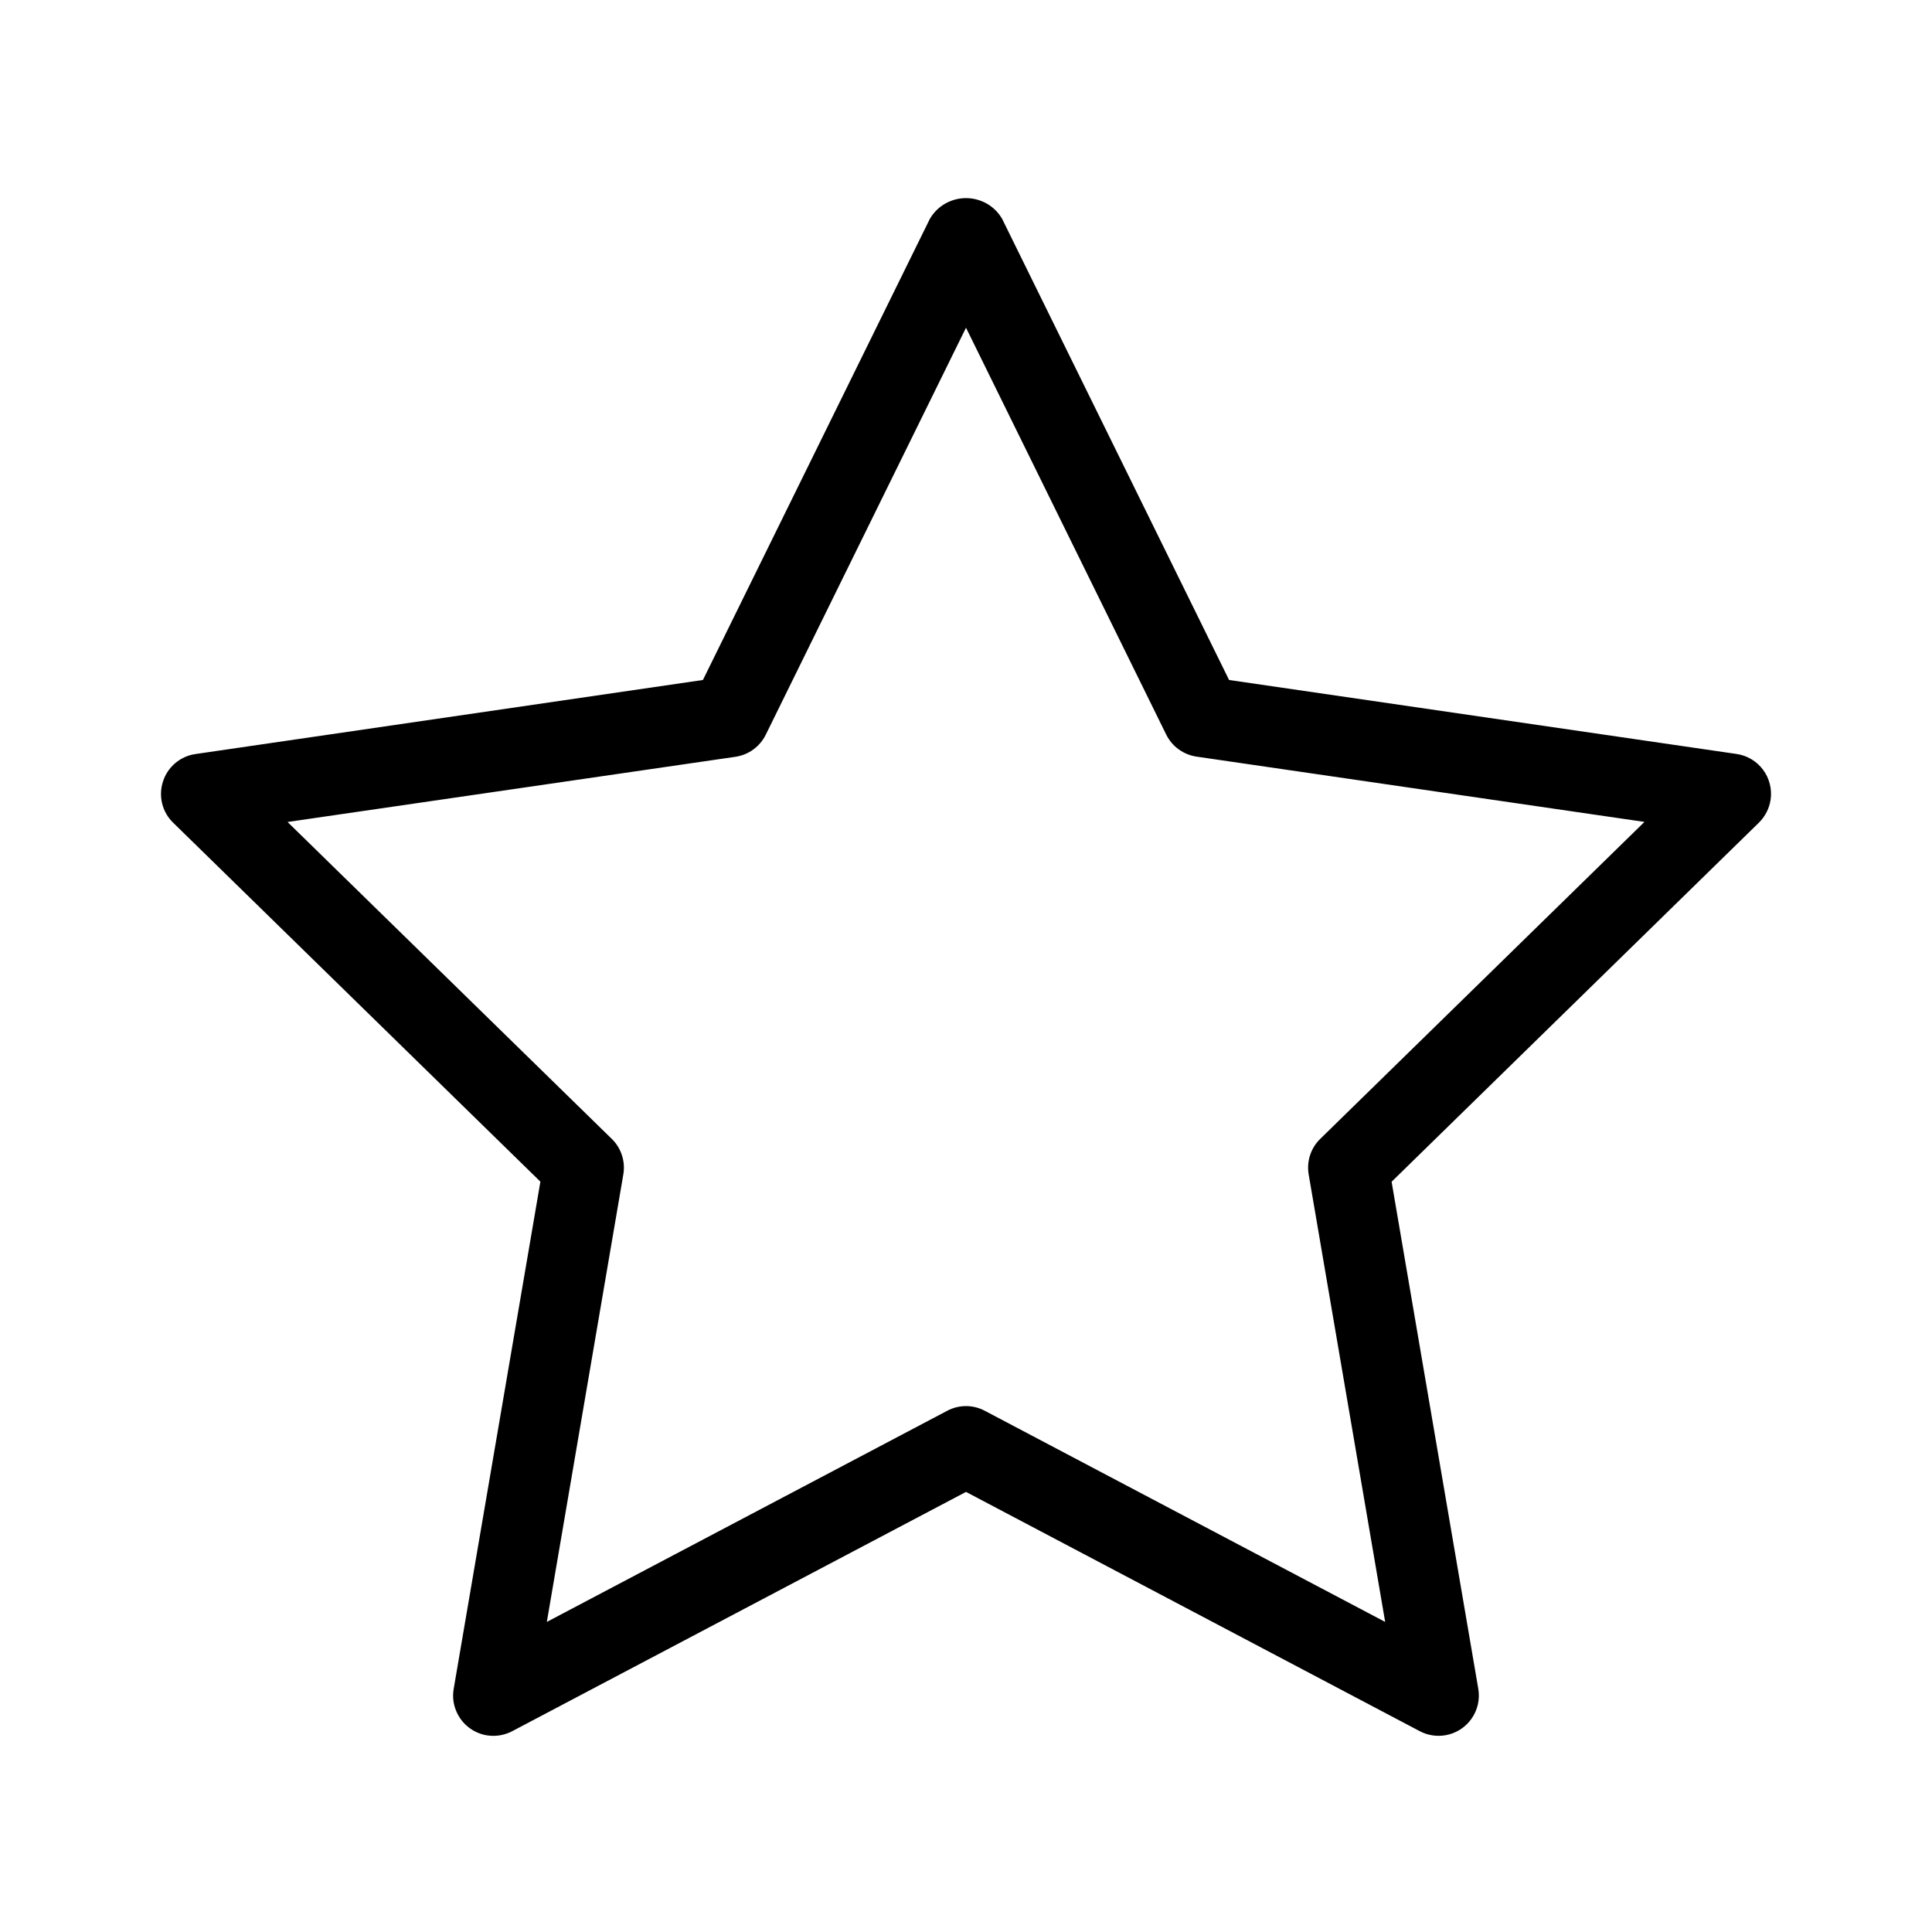 <svg width="24" height="24" viewBox="0 0 24 24" fill="none" xmlns="http://www.w3.org/2000/svg">
<path d="M21.995 9.934C22.005 9.869 22.001 9.803 21.985 9.739C21.969 9.675 21.941 9.615 21.901 9.562C21.862 9.509 21.813 9.465 21.756 9.431C21.7 9.398 21.637 9.375 21.572 9.366L15.268 8.447L12.448 2.717C12.402 2.639 12.337 2.574 12.258 2.529C12.179 2.485 12.091 2.461 12 2.461C11.909 2.461 11.821 2.485 11.742 2.529C11.663 2.574 11.598 2.639 11.552 2.717L8.732 8.447L2.428 9.367C2.336 9.38 2.249 9.419 2.178 9.479C2.107 9.539 2.053 9.618 2.025 9.707C1.996 9.795 1.992 9.89 2.014 9.981C2.036 10.071 2.083 10.154 2.15 10.219L6.713 14.679L5.636 20.979C5.62 21.071 5.63 21.166 5.666 21.252C5.701 21.338 5.759 21.413 5.835 21.468C5.911 21.523 6 21.556 6.093 21.562C6.186 21.569 6.279 21.549 6.362 21.506L12 18.533L17.638 21.506C17.735 21.557 17.846 21.574 17.954 21.556C18.085 21.534 18.201 21.461 18.278 21.353C18.355 21.245 18.386 21.111 18.364 20.98L17.287 14.68L21.85 10.219C21.928 10.142 21.979 10.042 21.995 9.934ZM16.4 14.148C16.342 14.204 16.299 14.274 16.274 14.351C16.249 14.428 16.243 14.51 16.257 14.59L17.207 20.148L12.233 17.525C12.161 17.487 12.081 17.467 12 17.467C11.919 17.467 11.839 17.487 11.767 17.525L6.793 20.148L7.743 14.59C7.757 14.51 7.751 14.428 7.726 14.351C7.701 14.274 7.658 14.204 7.6 14.148L3.572 10.211L9.137 9.401C9.217 9.389 9.293 9.358 9.359 9.31C9.424 9.262 9.477 9.199 9.513 9.126L12 4.071L14.487 9.125C14.523 9.198 14.576 9.261 14.641 9.308C14.707 9.356 14.783 9.387 14.863 9.399L20.428 10.21L16.4 14.148Z" fill="black"/>
</svg>
